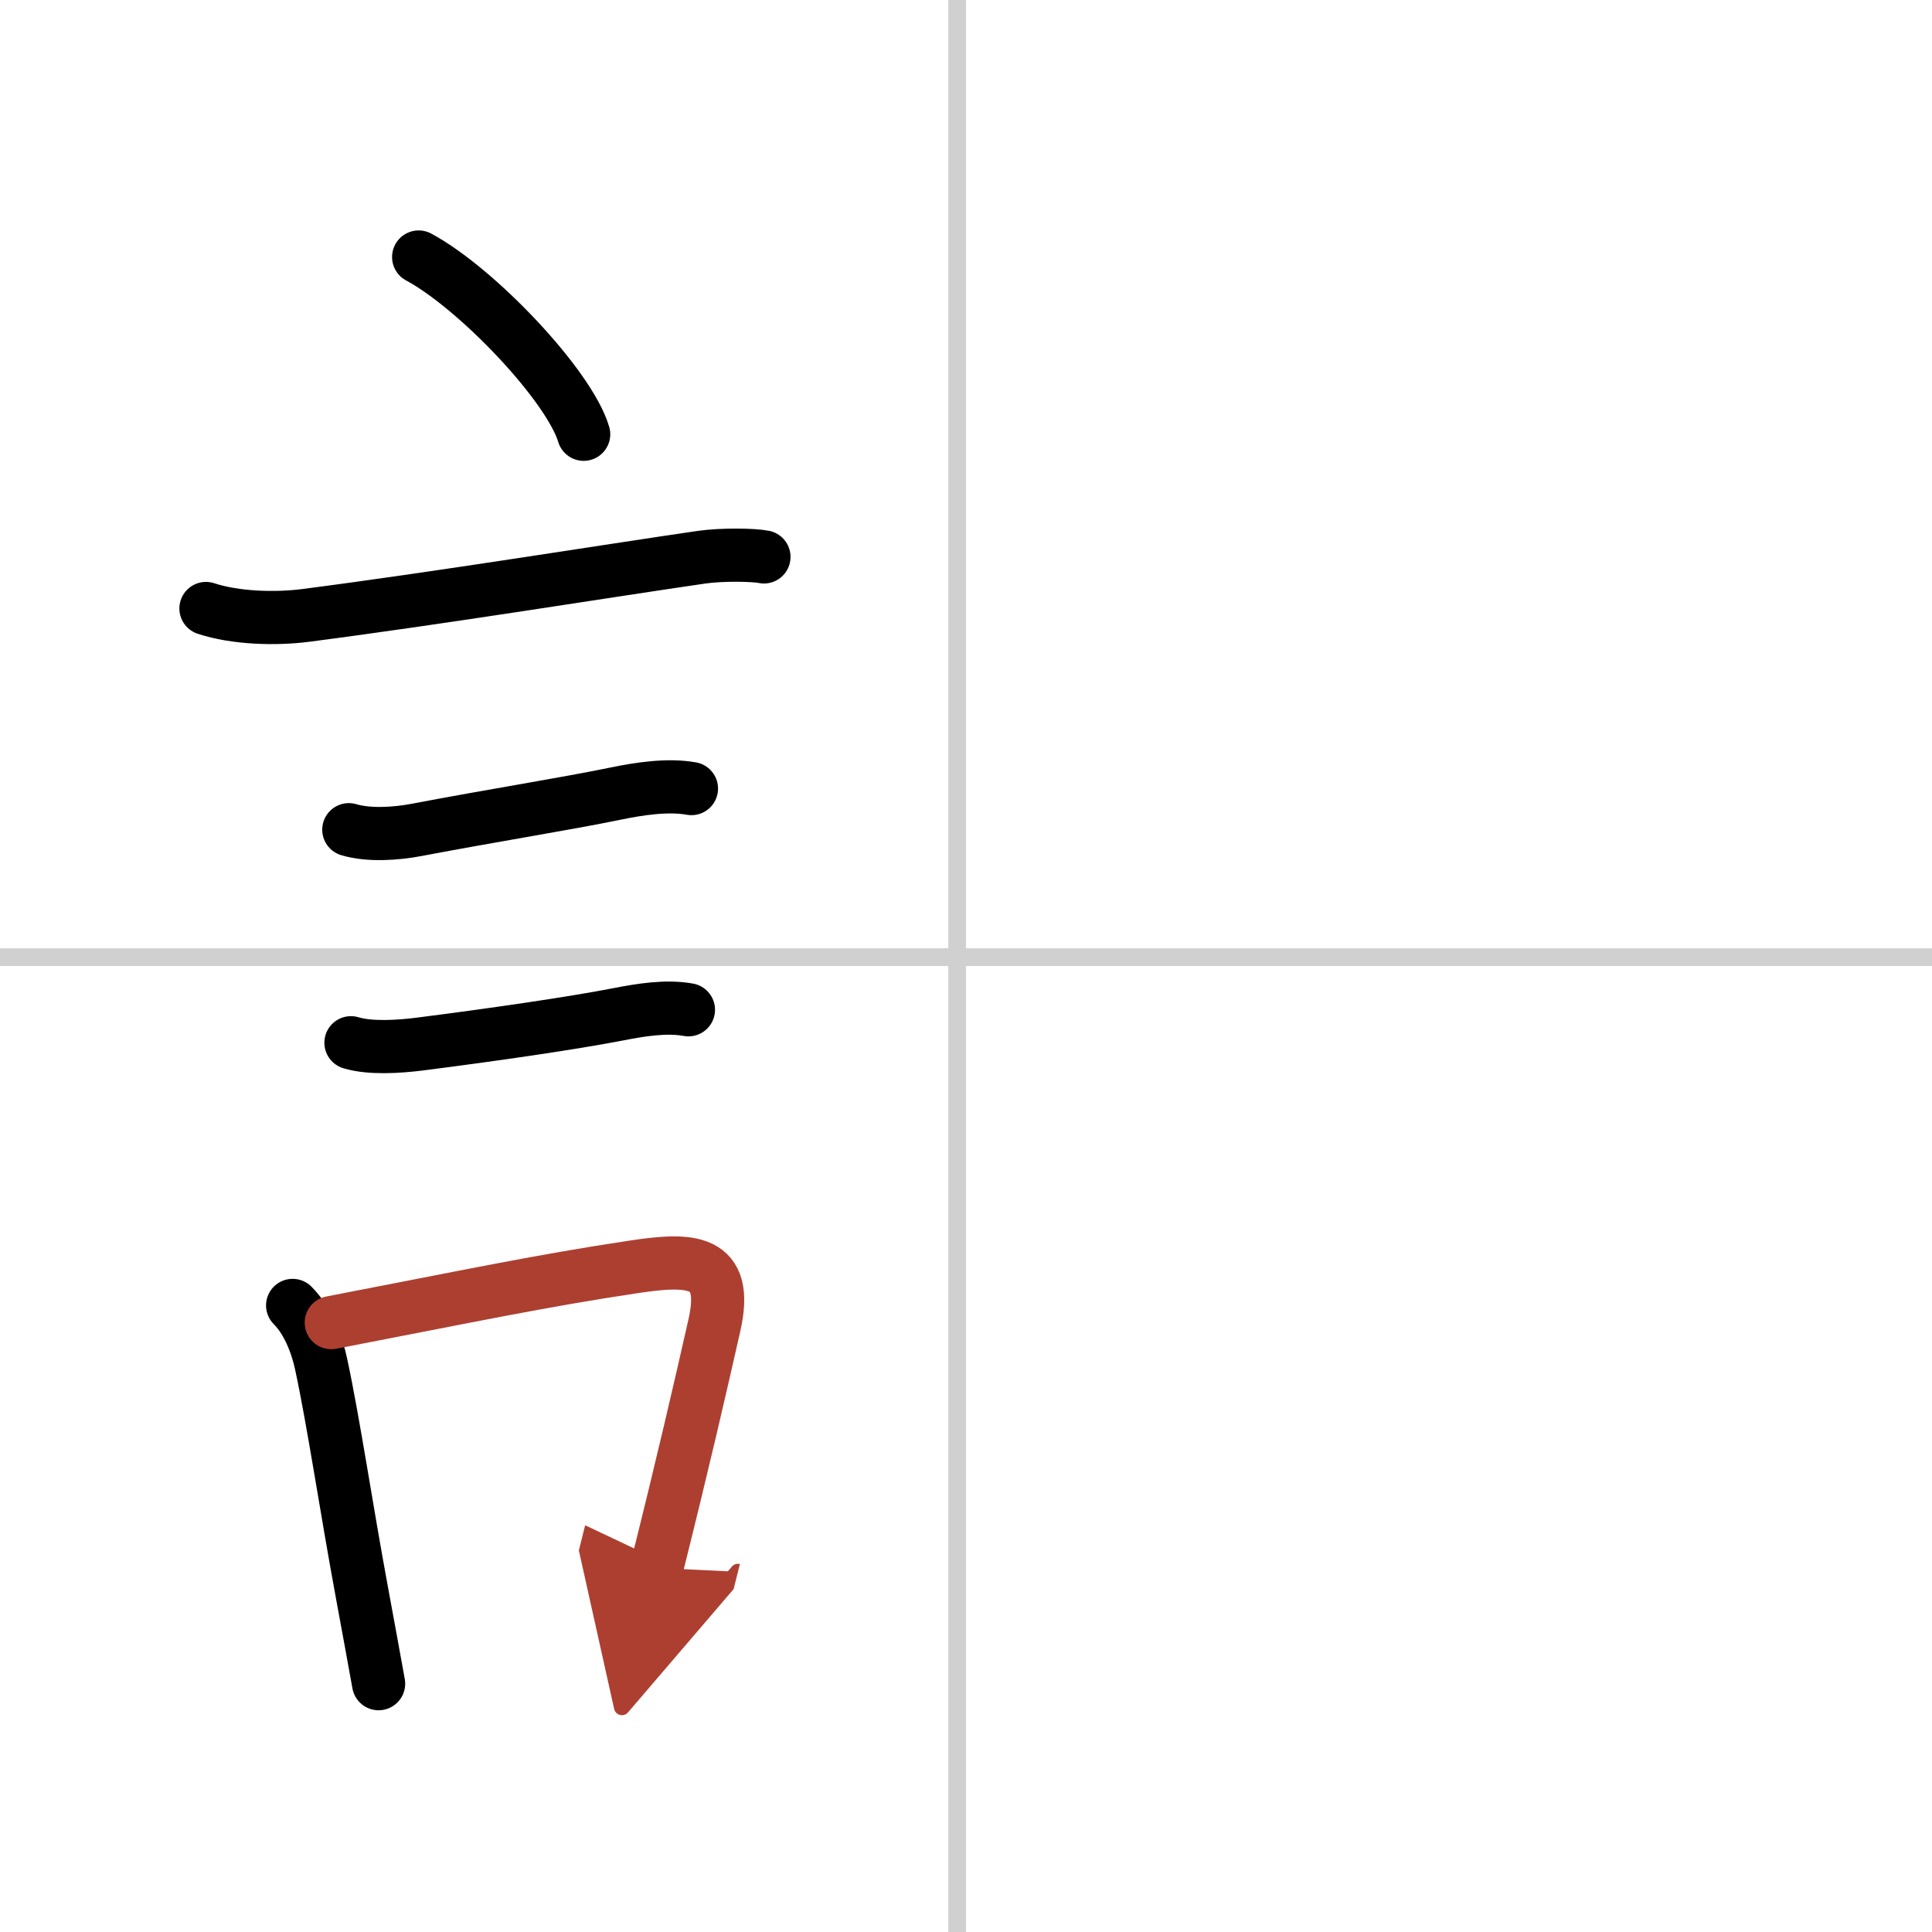 <svg width="400" height="400" viewBox="0 0 109 109" xmlns="http://www.w3.org/2000/svg"><defs><marker id="a" markerWidth="4" orient="auto" refX="1" refY="5" viewBox="0 0 10 10"><polyline points="0 0 10 5 0 10 1 5" fill="#ad3f31" stroke="#ad3f31"/></marker></defs><g fill="none" stroke="#000" stroke-linecap="round" stroke-linejoin="round" stroke-width="3"><rect width="100%" height="100%" fill="#fff" stroke="#fff"/><line x1="54" x2="54" y2="109" stroke="#d0d0d0" stroke-width="1"/><line x2="109" y1="54" y2="54" stroke="#d0d0d0" stroke-width="1"/><path d="m23.62 14.5c3.29 1.77 8.49 7.25 9.31 10"/><path d="m11.62 34.33c1.67 0.55 3.92 0.61 5.63 0.39 7.5-0.97 17.07-2.52 22.31-3.28 1.17-0.17 2.95-0.14 3.54-0.02"/><path d="m19.68 46.81c1.14 0.34 2.68 0.23 3.83 0.01 4.37-0.83 8.32-1.45 11.24-2.05 1.31-0.27 2.93-0.52 4.26-0.28"/><path d="m19.8 58.83c1.08 0.33 2.71 0.22 3.84 0.08 4.24-0.54 8.7-1.19 11.27-1.69 1.23-0.24 2.69-0.48 3.93-0.25"/><path d="m16.51 73.65c0.85 0.85 1.37 2.19 1.61 3.32 0.71 3.31 1.42 8.14 2.32 12.99 0.34 1.82 0.65 3.55 0.92 5.03"/><path d="m18.69 74.62c7.88-1.52 11.82-2.36 17.09-3.15 3.15-0.47 5.39-0.48 4.52 3.32-0.85 3.75-1.71 7.5-3.25 13.67" marker-end="url(#a)" stroke="#ad3f31"/></g></svg>
